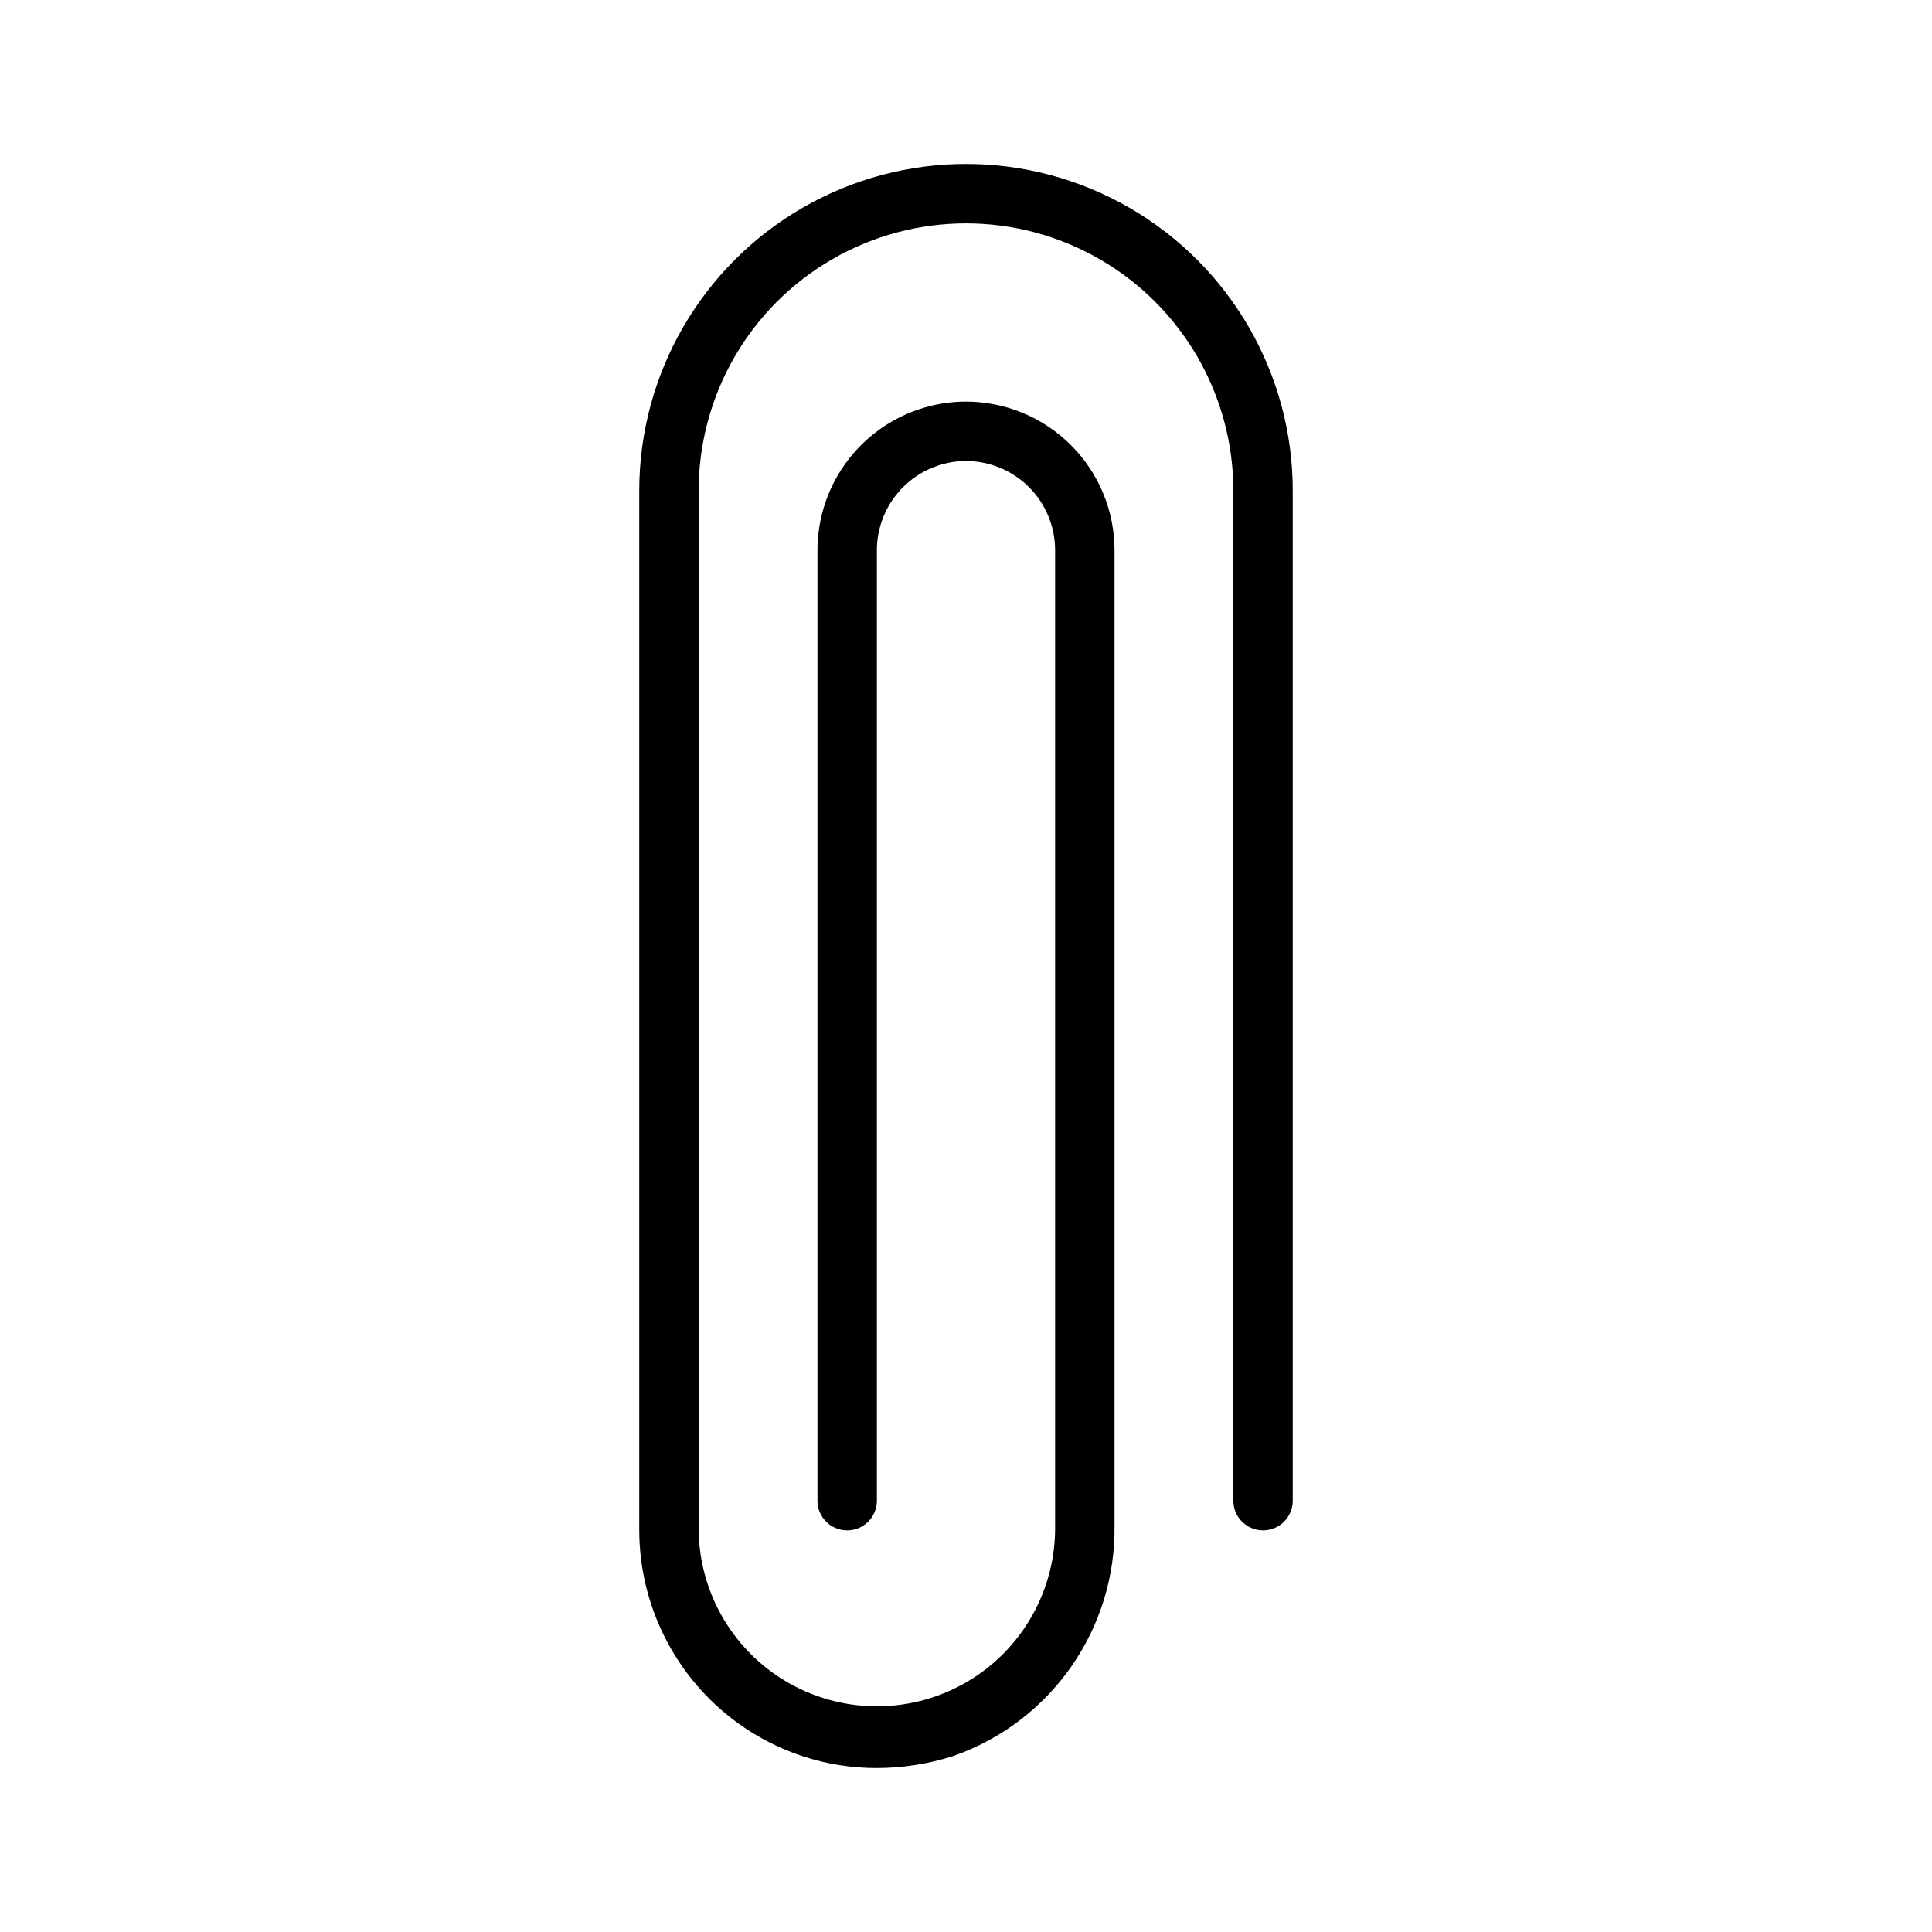 <?xml version="1.0" encoding="UTF-8"?>
<!-- Uploaded to: ICON Repo, www.iconrepo.com, Generator: ICON Repo Mixer Tools -->
<svg fill="#000000" width="800px" height="800px" version="1.1" viewBox="144 144 512 512" xmlns="http://www.w3.org/2000/svg">
 <path d="m478.72 549.57c2.086 0 4.09-0.828 5.566-2.305 1.477-1.477 2.305-3.481 2.305-5.566v-267.65c0-30.938-16.504-59.523-43.297-74.992-26.789-15.469-59.801-15.469-86.59 0-26.793 15.469-43.297 44.055-43.297 74.992v275.52c0.051 20.094 9.645 38.969 25.844 50.855 10.766 7.898 23.777 12.148 37.133 12.121 6.859-0.016 13.676-1.086 20.211-3.172 12.633-4.398 23.562-12.66 31.234-23.613 7.676-10.953 11.711-24.047 11.531-37.422v-258.55c-0.012-10.434-4.164-20.438-11.543-27.816s-17.383-11.531-27.816-11.543c-4.363-0.004-8.691 0.727-12.809 2.16-7.742 2.672-14.461 7.691-19.219 14.359-4.758 6.668-7.32 14.648-7.336 22.84v251.91c0 4.348 3.527 7.871 7.875 7.871 4.348 0 7.871-3.523 7.871-7.871v-251.91c0.012-4.922 1.555-9.715 4.422-13.715 2.863-4.004 6.906-7.012 11.559-8.609 2.453-0.859 5.035-1.297 7.637-1.289 6.258 0.004 12.262 2.496 16.691 6.922 4.426 4.43 6.918 10.43 6.922 16.691v258.55c0.223 16.875-8.578 32.586-23.082 41.215-14.504 8.625-32.508 8.859-47.234 0.613-14.723-8.246-23.926-23.723-24.148-40.598v-275.52c0-25.312 13.504-48.703 35.426-61.355 21.922-12.656 48.93-12.656 70.848 0 21.922 12.652 35.426 36.043 35.426 61.355v267.65c0 2.086 0.828 4.09 2.305 5.566 1.477 1.477 3.481 2.305 5.566 2.305z"/>
</svg>